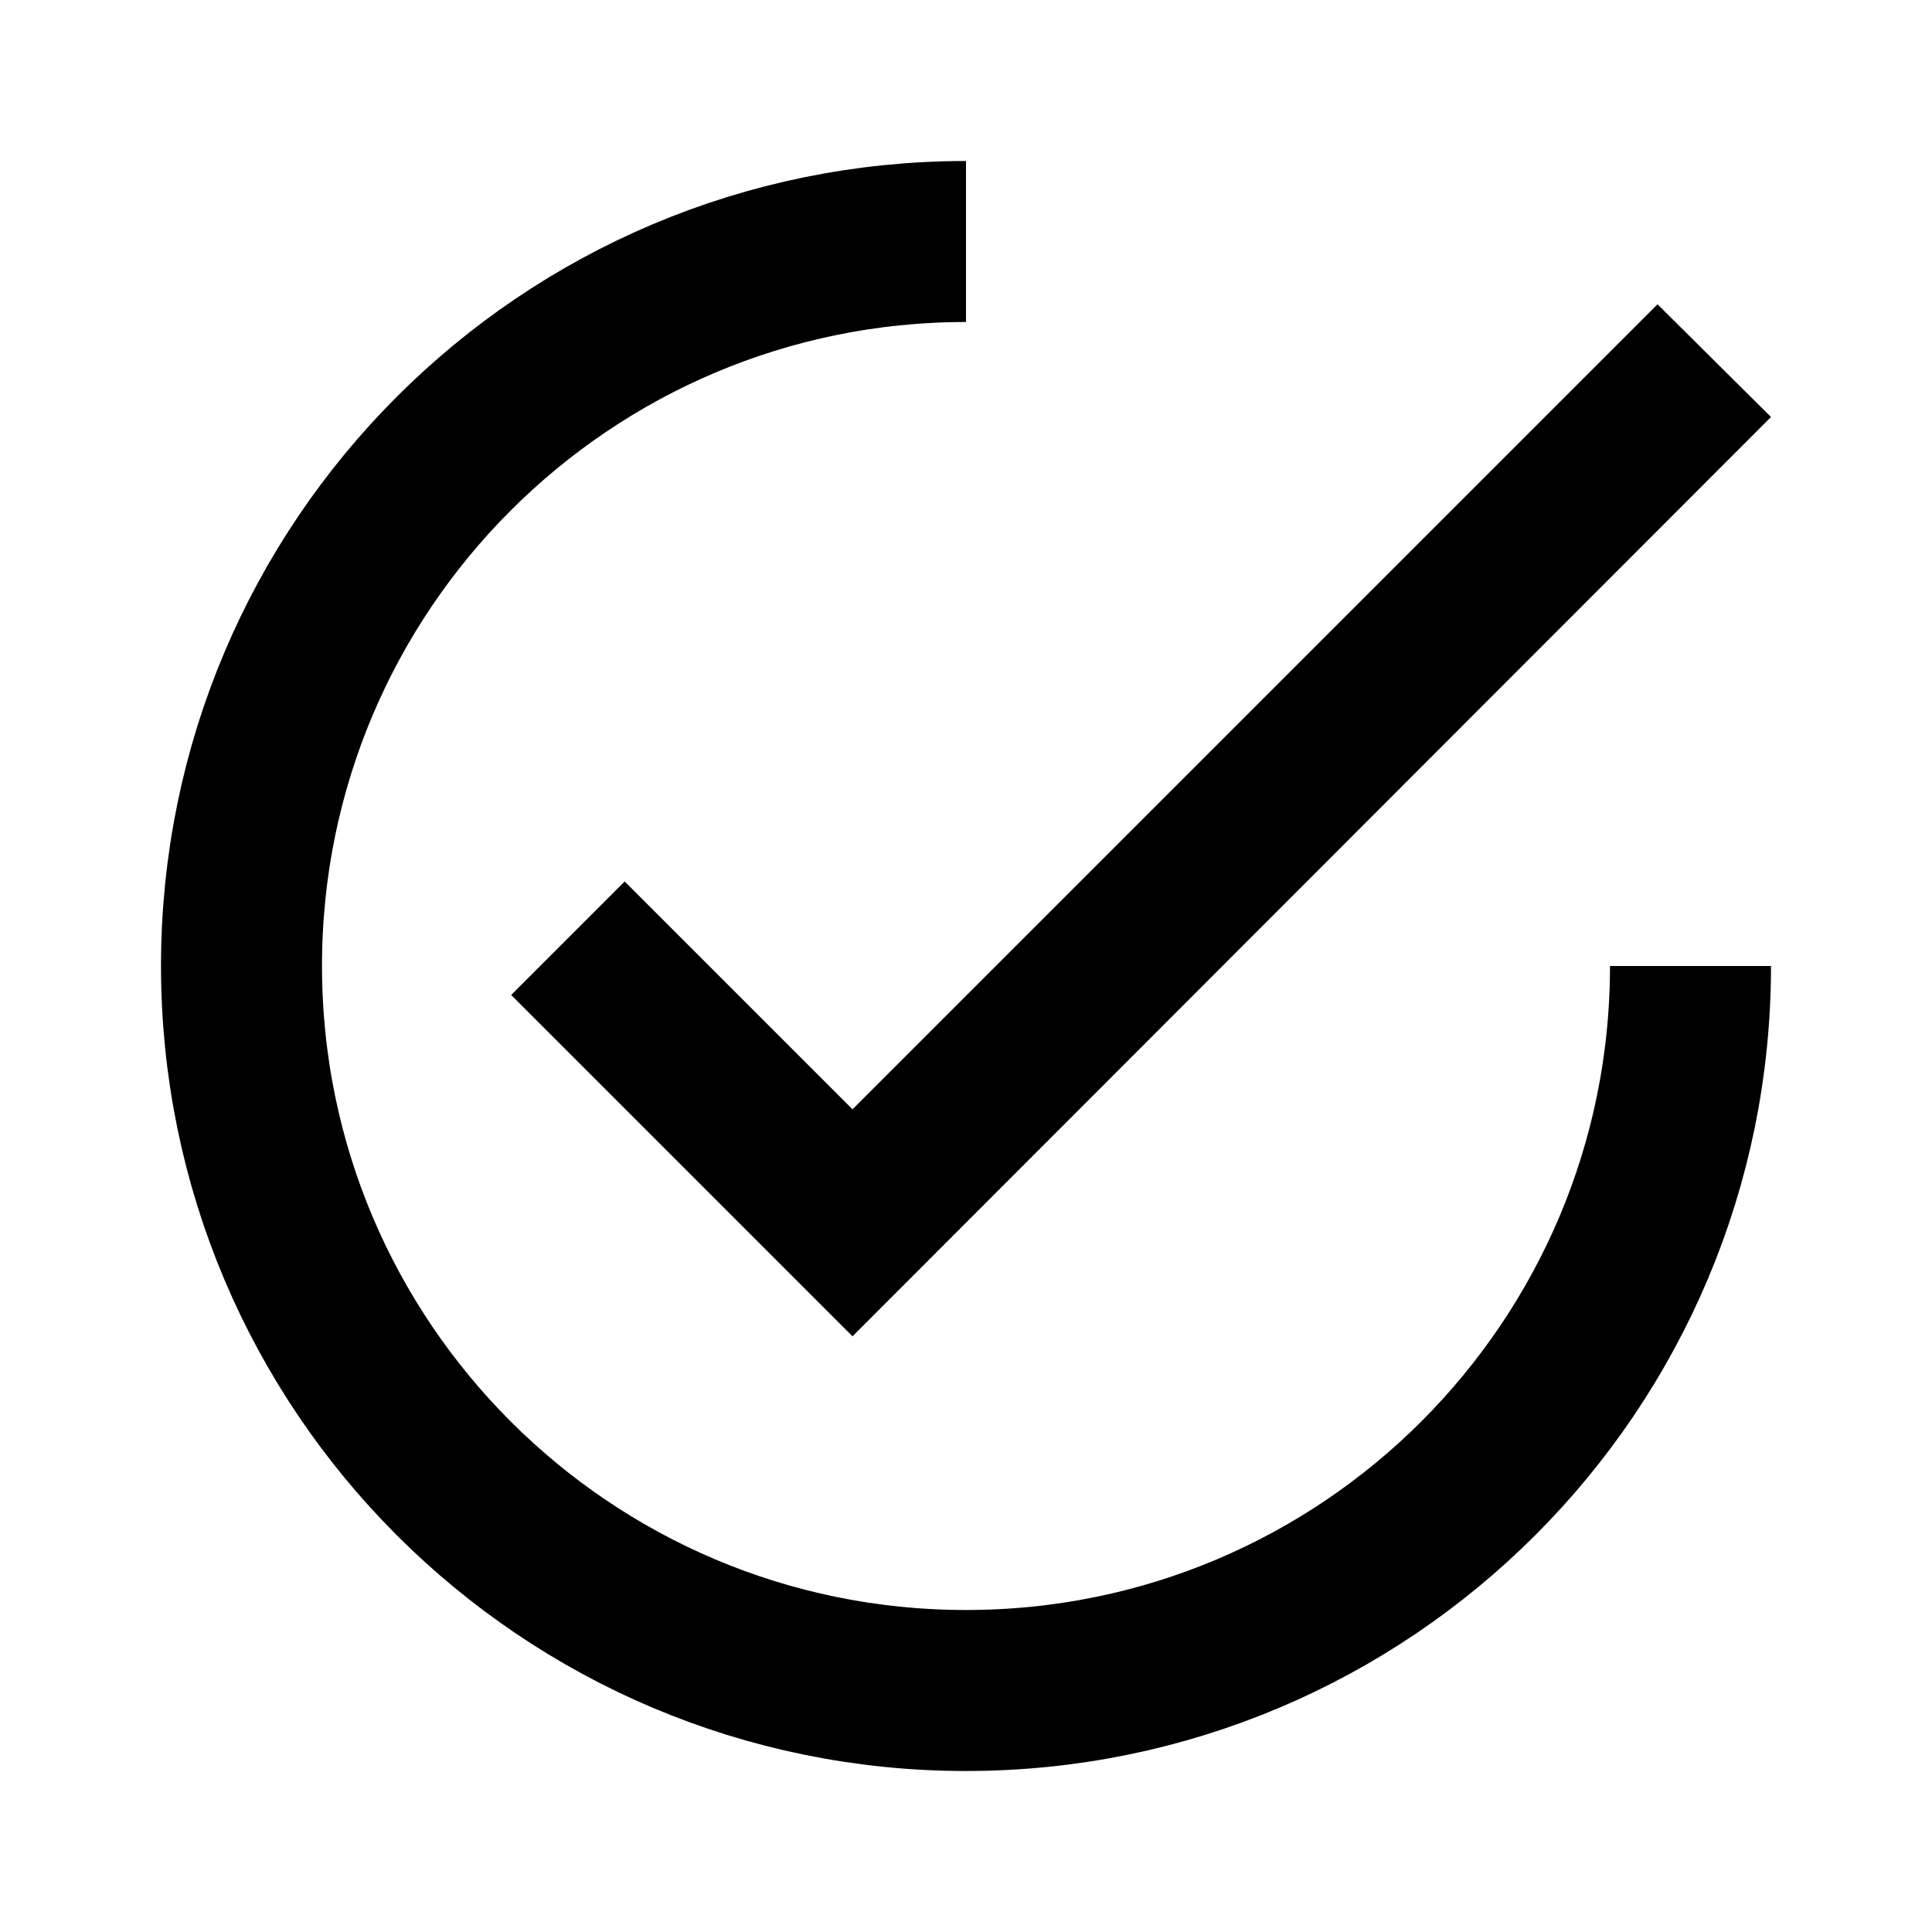 <?xml version="1.0" encoding="UTF-8"?> <svg xmlns="http://www.w3.org/2000/svg" xmlns:xlink="http://www.w3.org/1999/xlink" width="24px" height="24px" viewBox="0 0 24 24" version="1.1"><title>add_task-24px 2</title><defs><filter id="filter-1"><feColorMatrix in="SourceGraphic" type="matrix" values="0 0 0 0 0.082 0 0 0 0 0.204 0 0 0 0 0.361 0 0 0 1 0"></feColorMatrix></filter></defs><g id="Marketing-site" stroke="none" stroke-width="1" fill="none" fill-rule="evenodd"><g filter="url(#filter-1)" id="add_task-24px-2"><g id="add_task-24px"><path d="M12,21 C16.971,21 21,16.971 21,12 C21,7.029 16.971,3 12,3 C7.029,3 3,7.029 3,12" id="Oval" stroke="#000000" stroke-width="2" fill-rule="nonzero" transform="translate(12, 12) rotate(-180) translate(-12, -12) "></path><rect id="Rectangle" x="0" y="0" width="24" height="24"></rect><polygon id="Shape" fill="#000000" fill-rule="nonzero" points="22 5.18 10.59 16.6 6.35 12.36 7.76 10.95 10.59 13.78 20.59 3.78"></polygon></g></g></g></svg> 